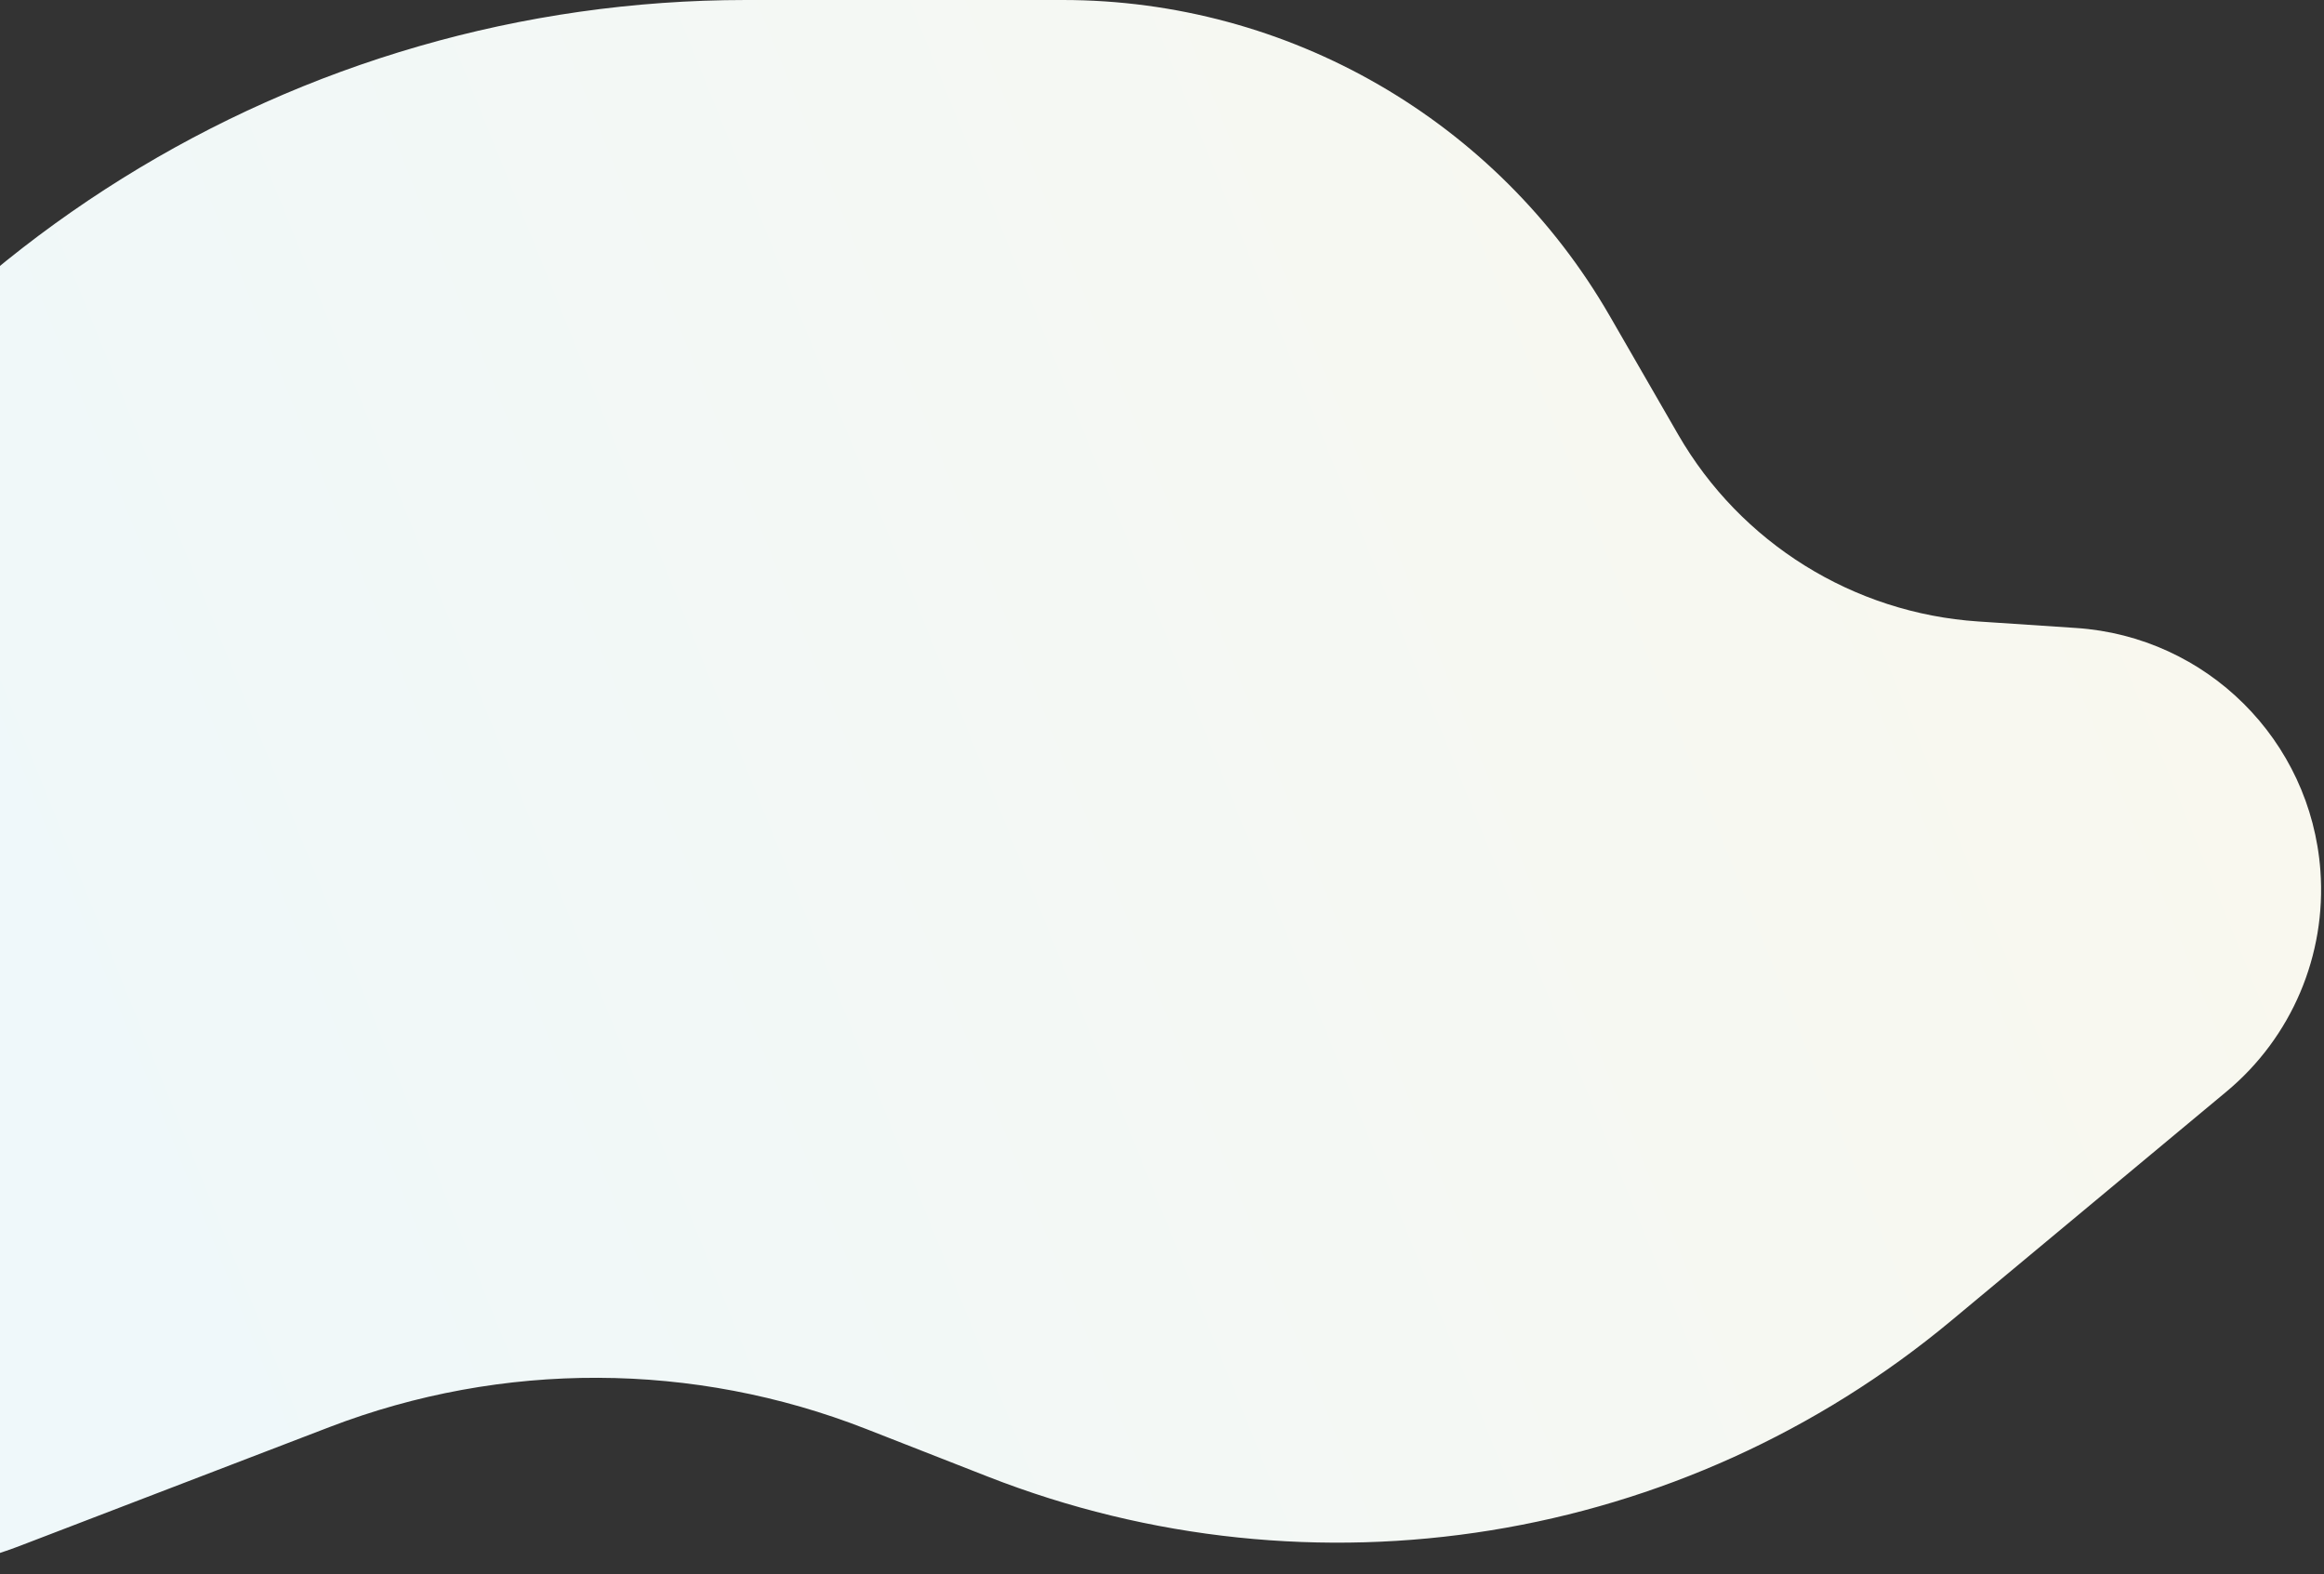<svg width="747" height="506" viewBox="0 0 747 506" fill="none" xmlns="http://www.w3.org/2000/svg">
<rect x="0" y="0" width="747" height="506" fill="#333333" stroke="none"/>
<path d="M627.182 424.454L715.682 350.801C736.594 333.397 747.825 306.974 745.845 279.84C742.784 237.897 709.291 204.618 667.329 201.828L635.867 199.735C595.706 197.064 559.525 174.533 539.411 139.669L517.421 101.551C481.17 38.714 414.14 0 341.596 0H239.813C95.183 0 -36.853 82.268 -100.591 212.096L-154.204 321.302C-170.583 354.664 -171.621 393.506 -157.049 427.696C-130.096 490.932 -57.941 521.506 6.238 496.885L105.939 458.636C161.474 437.331 222.965 437.545 278.35 459.234L317.497 474.565C422.144 515.545 540.799 496.346 627.182 424.454Z" fill="url(#paint0_linear_1493_183627)"/>
<defs>
<linearGradient id="paint0_linear_1493_183627" x1="106.391" y1="575.599" x2="1087.52" y2="179.064" gradientUnits="userSpaceOnUse">
<stop stop-color="#EFF8FA"/>
<stop offset="1" stop-color="#FEF8E9"/>
</linearGradient>
</defs>
</svg>
